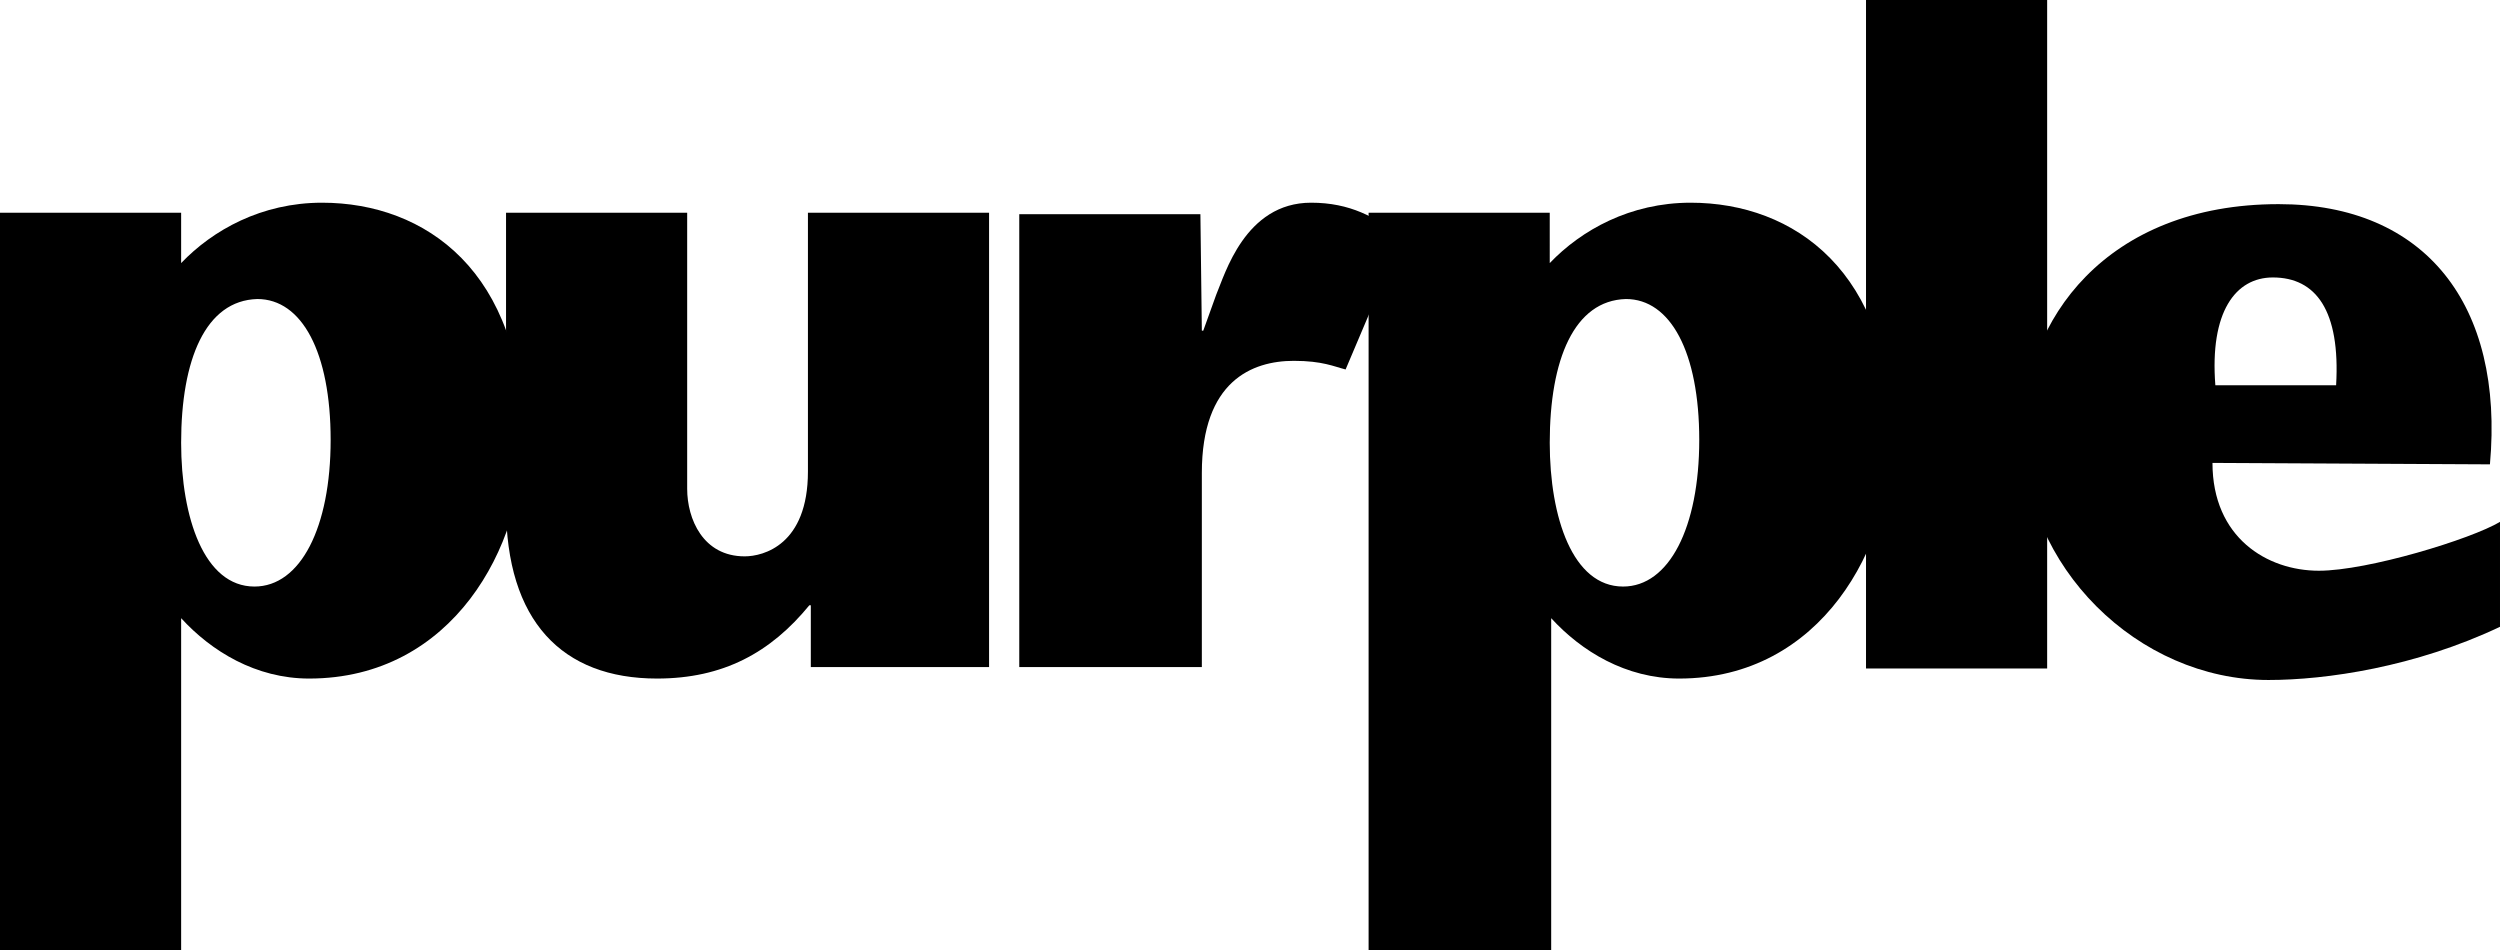 <?xml version="1.0" encoding="utf-8"?>
<!-- Generator: Adobe Illustrator 26.0.1, SVG Export Plug-In . SVG Version: 6.00 Build 0)  -->
<svg version="1.1" id="Layer_1" xmlns="http://www.w3.org/2000/svg" xmlns:xlink="http://www.w3.org/1999/xlink" x="0px" y="0px"
	 viewBox="0 0 173.9 66.1" style="enable-background:new 0 0 173.9 66.1;" xml:space="preserve">
<g>
	<path d="M12.6,18.3c2.2-2.3,5.6-4.2,9.8-4.2c7.2,0,14,4.8,14,16.4c0,7.5-4.9,16.7-14.9,16.7c-3.7,0-6.8-1.9-8.9-4.2v23.1H0V14.8
		h12.6V18.3z M12.6,30.8c0,5.2,1.6,10,5.1,10c3.2,0,5.3-4.1,5.3-10.2s-2-9.8-5.1-9.8C14.3,20.9,12.6,25,12.6,30.8z"/>
	<path d="M56.4,42.1h-0.1c-2.7,3.3-6,5.1-10.6,5.1c-6.6,0-10.5-4-10.5-12V14.8h12.6v19.2c0,2.1,1.1,4.7,4,4.7c1.3,0,4.4-0.8,4.4-5.9
		v-18h12.6v31.6H56.4L56.4,42.1L56.4,42.1z"/>
	<path d="M83.6,23h0.1l0.9-2.5c0.6-1.4,2-6.4,6.6-6.4c2.7,0,4.5,1,6.3,2.4l-3.9,9.2c-0.8-0.2-1.6-0.6-3.6-0.6
		c-2.9,0-6.4,1.4-6.4,7.8v13.5H70.9V14.9h12.6L83.6,23L83.6,23z"/>
	<path d="M107.8,18.3c2.2-2.3,5.6-4.2,9.8-4.2c7.2,0,14,4.8,14,16.4c0,7.5-4.9,16.7-14.8,16.7c-3.7,0-6.8-1.9-8.9-4.2v23.1H95.2
		V14.8h12.6L107.8,18.3L107.8,18.3z M107.8,30.8c0,5.2,1.6,10,5.1,10c3.2,0,5.3-4.1,5.3-10.2s-2-9.8-5.1-9.8
		C109.5,20.9,107.8,25,107.8,30.8z"/>
	<path d="M129.8,46.5V0h12.6v46.5H129.8z"/>
	<path d="M153.9,32.2c0,5.2,3.8,7.5,7.4,7.5c3.4,0,10.6-2.2,12.6-3.4v7.3c-5.9,2.8-12.1,3.7-16.1,3.7c-9.1,0-17.1-7.9-17.1-17.2
		c0-7.8,5.8-15.9,17.8-15.9c10.2,0,15.7,7,14.7,18.1L153.9,32.2L153.9,32.2z M162.5,26.8c0.3-5.2-1.4-7.5-4.4-7.5
		c-2.6,0-4.4,2.4-4,7.5H162.5L162.5,26.8z"/>
</g>
</svg>
